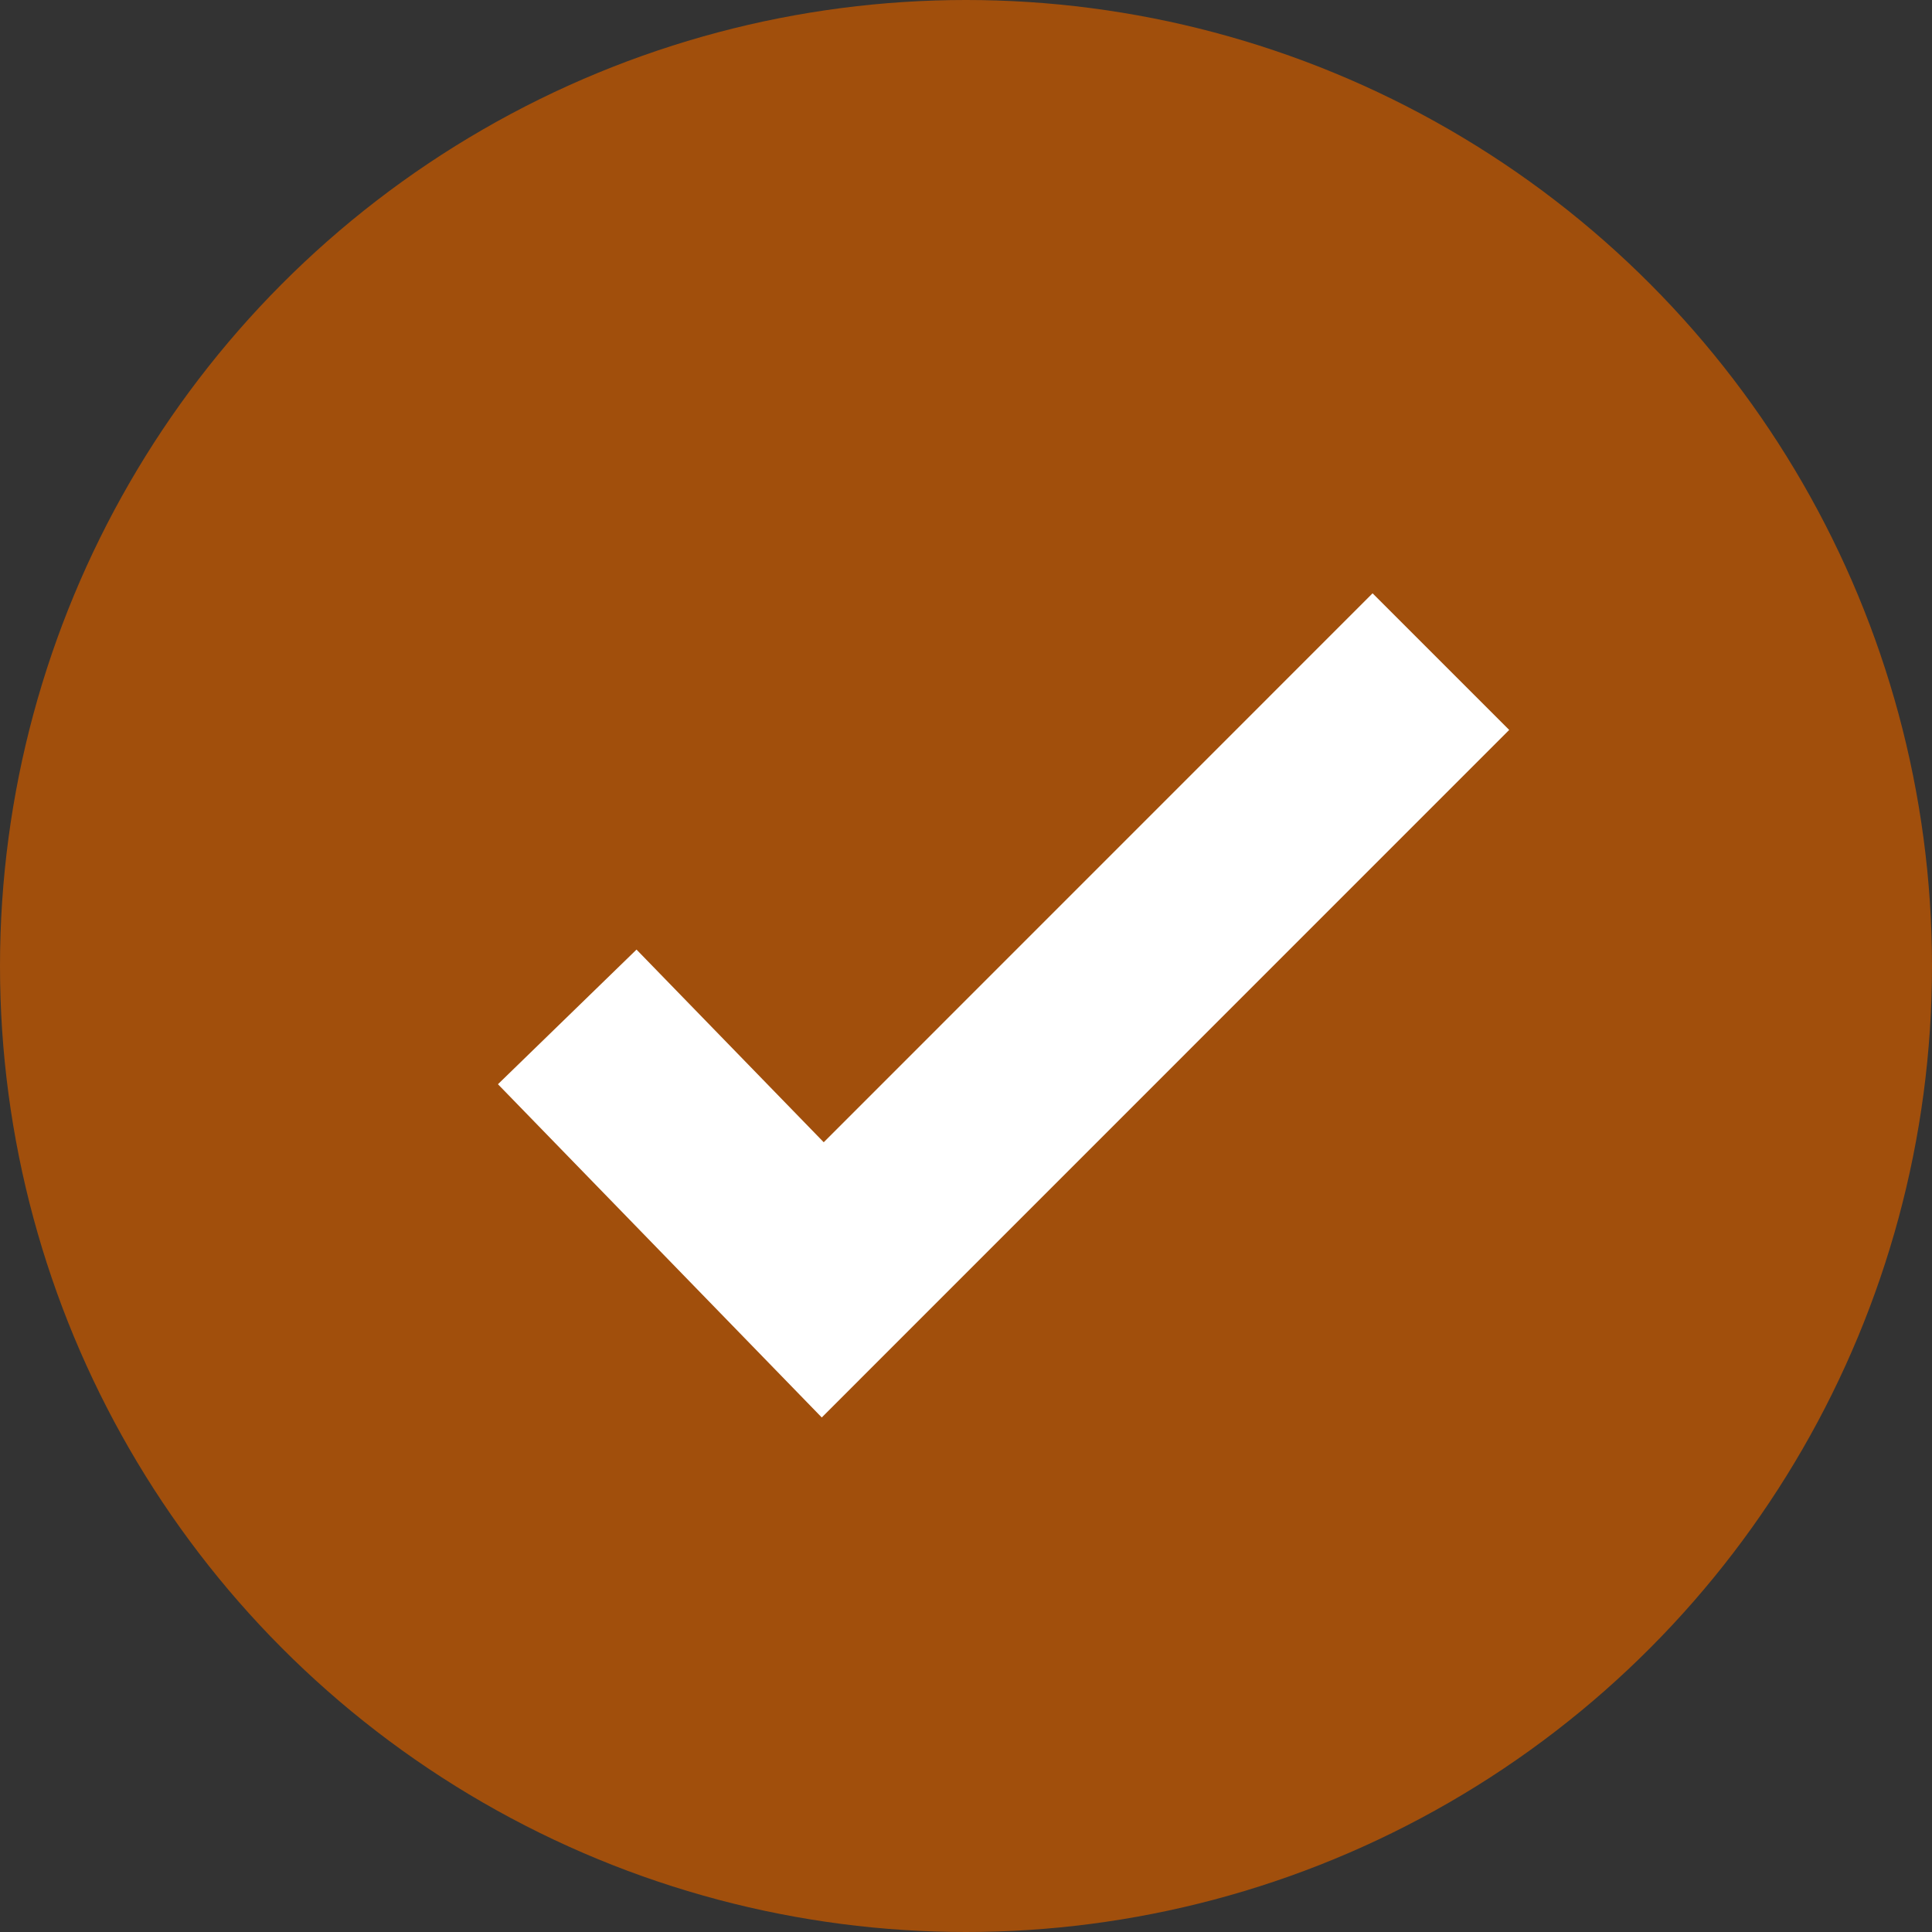 <svg xmlns="http://www.w3.org/2000/svg" width="20" height="20" viewBox="0 0 20 20">
    <rect x="0" y="0" width="20" height="20" fill="#333333" stroke="none"/>
    <g fill="none" fill-rule="evenodd">
        <path d="M0 0h20v20H0z"/>
        <g fill-rule="nonzero">
            <circle cx="10" cy="10" r="10" fill="#A14F0C"/>
            <path stroke="#FFF" stroke-width="2" d="M5.872 10.527l2.645 2.722 6.399-6.4"/>
        </g>
    </g>
</svg>
